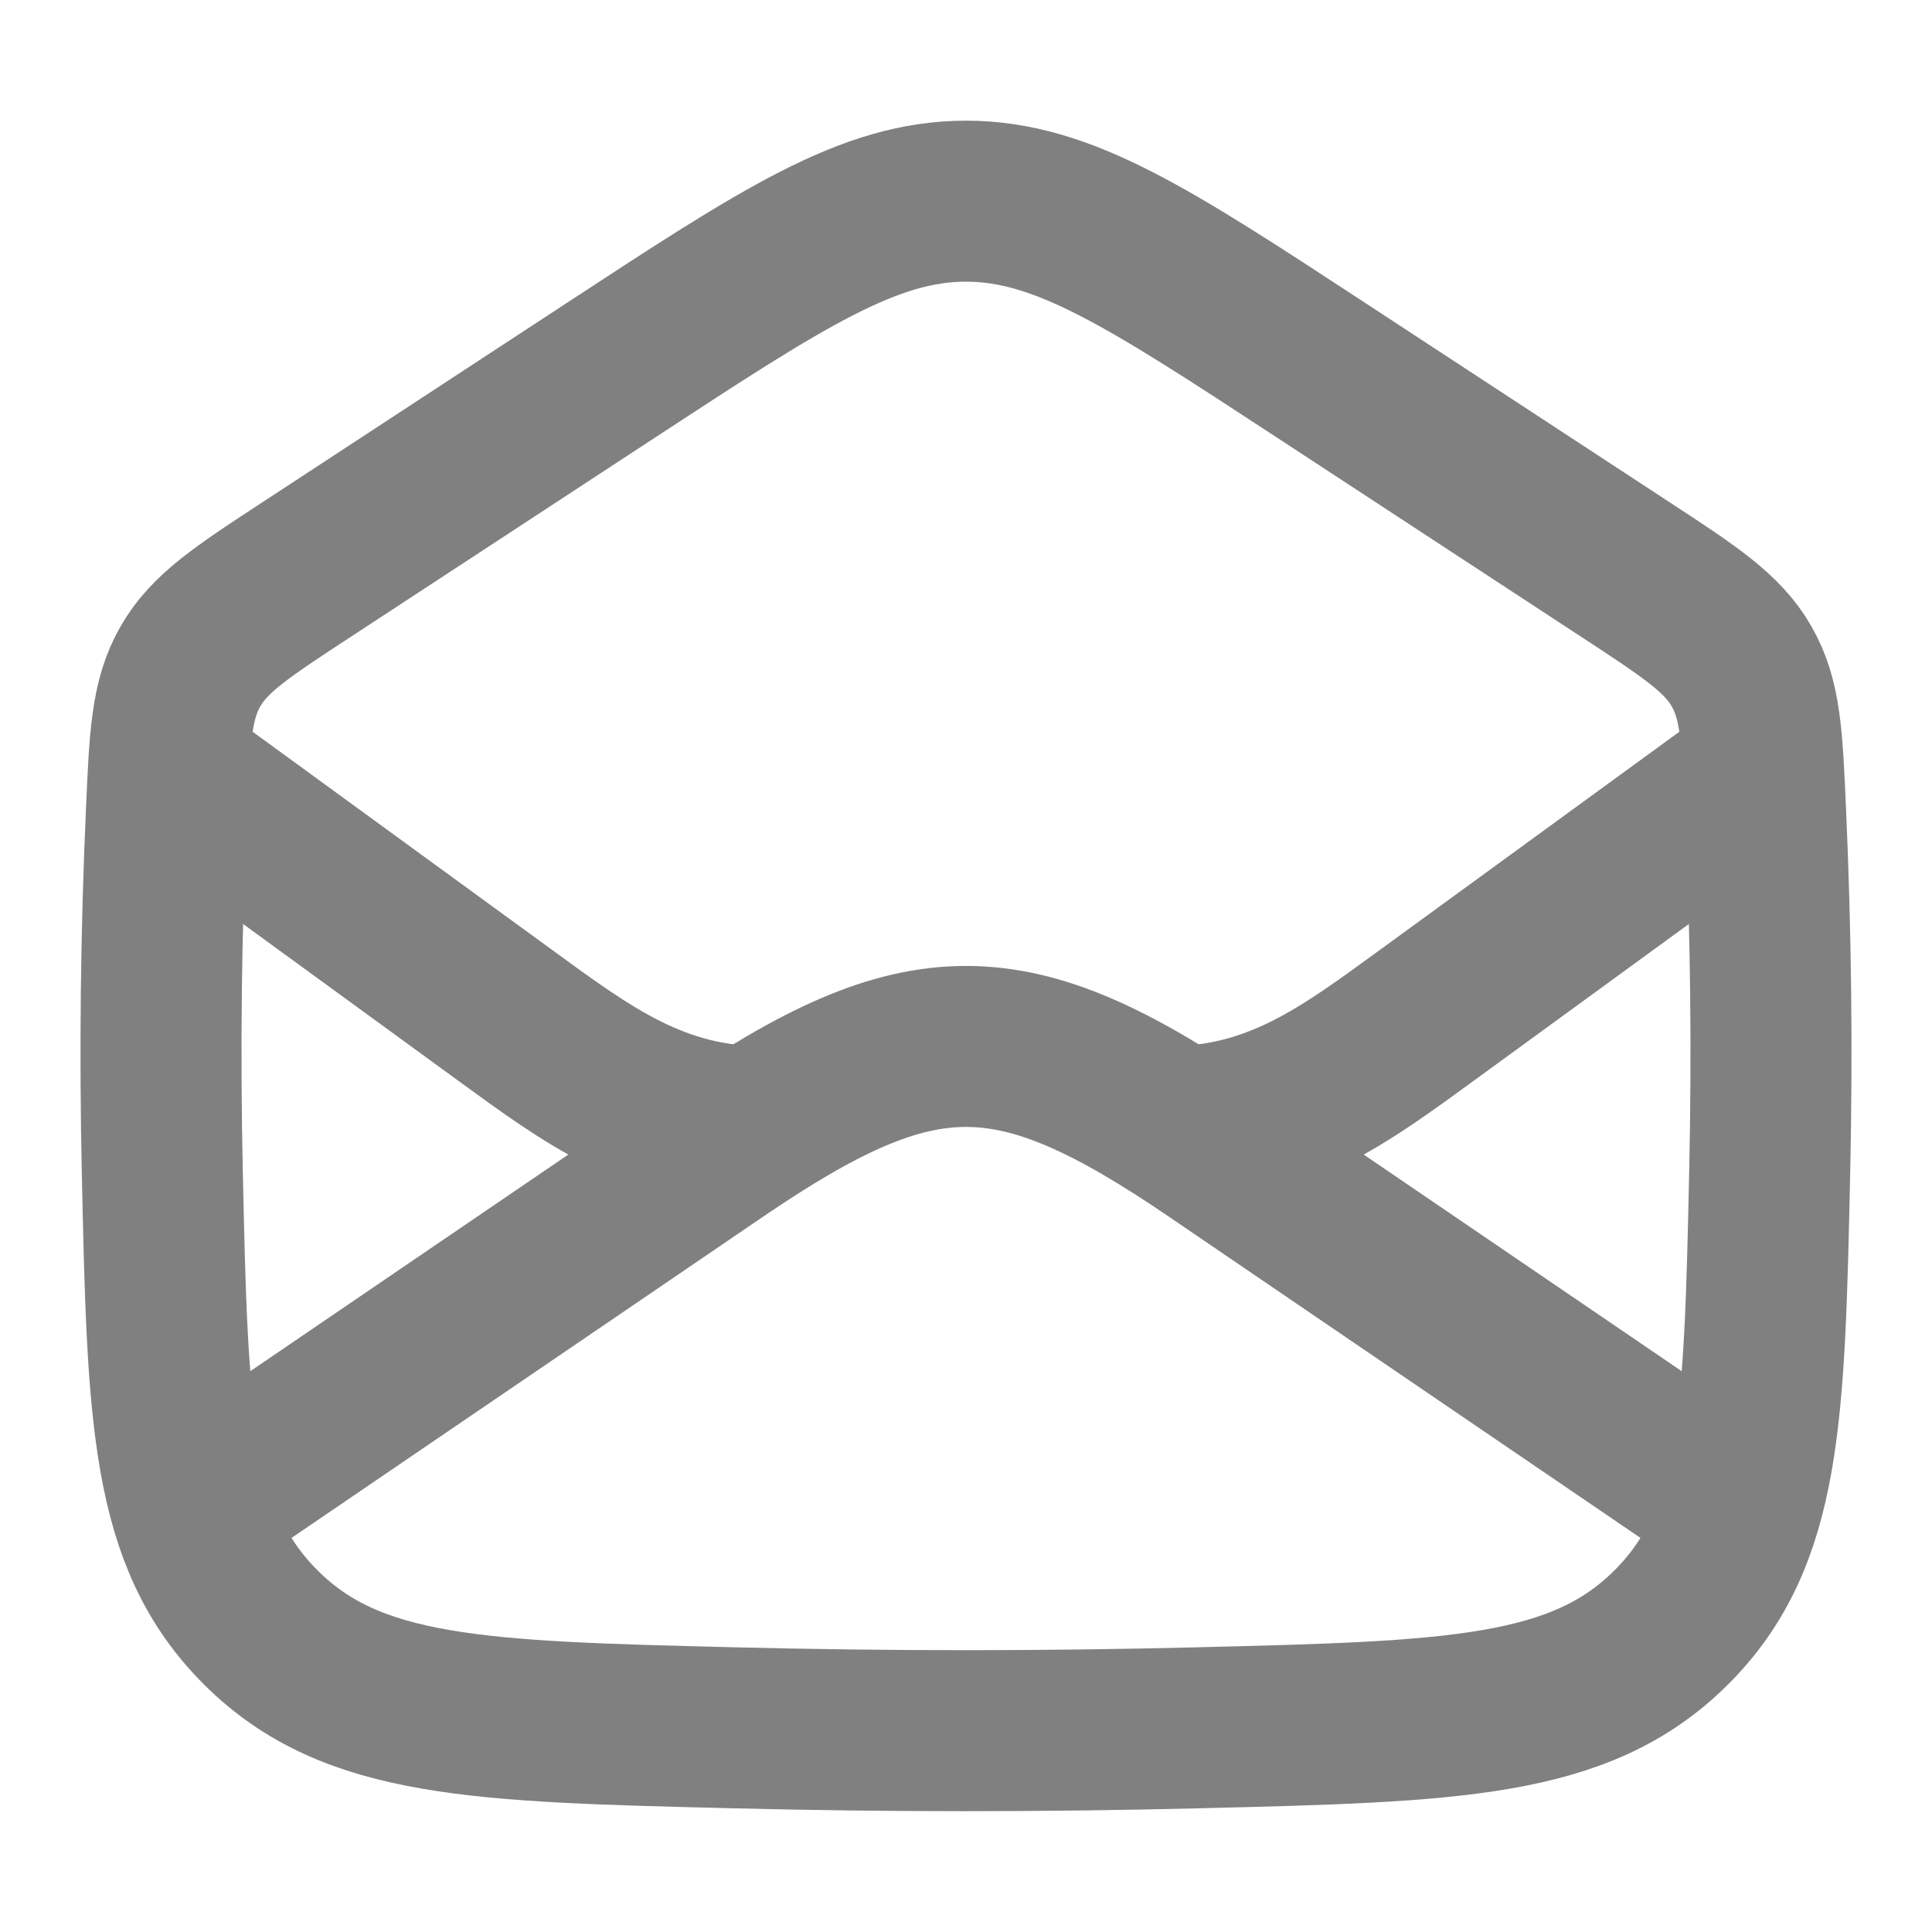 <svg width="24" height="24" viewBox="0 0 24 24" fill="none" xmlns="http://www.w3.org/2000/svg">
<path d="M2 18.999L8.913 14.29C11.439 12.569 12.561 12.569 15.087 14.29L22 18.999" stroke="#808080" stroke-width="2" stroke-linejoin="round"/>
<path d="M2.016 14.55C2.082 17.583 2.115 19.1 3.246 20.223C4.377 21.346 5.952 21.385 9.101 21.463C11.039 21.511 12.961 21.511 14.899 21.463C18.048 21.385 19.623 21.346 20.754 20.223C21.885 19.1 21.918 17.583 21.984 14.55C22.016 13.064 22 11.592 21.933 10.091C21.892 9.159 21.872 8.692 21.635 8.279C21.399 7.865 20.991 7.598 20.176 7.065L16.415 4.602C14.274 3.2 13.204 2.499 12 2.499C10.796 2.499 9.726 3.2 7.585 4.602L3.824 7.065C3.009 7.598 2.601 7.865 2.365 8.279C2.128 8.692 2.108 9.159 2.067 10.091C2 11.592 1.984 13.064 2.016 14.55Z" stroke="#808080" stroke-width="2" stroke-linejoin="round"/>
<path d="M22 9.498L17.735 12.605C16.7 13.359 15.85 13.998 14.5 13.998M2 9.498L6.265 12.605C7.3 13.359 8.15 13.998 9.5 13.998" stroke="#808080" stroke-width="2" stroke-linejoin="round"/>
</svg>
